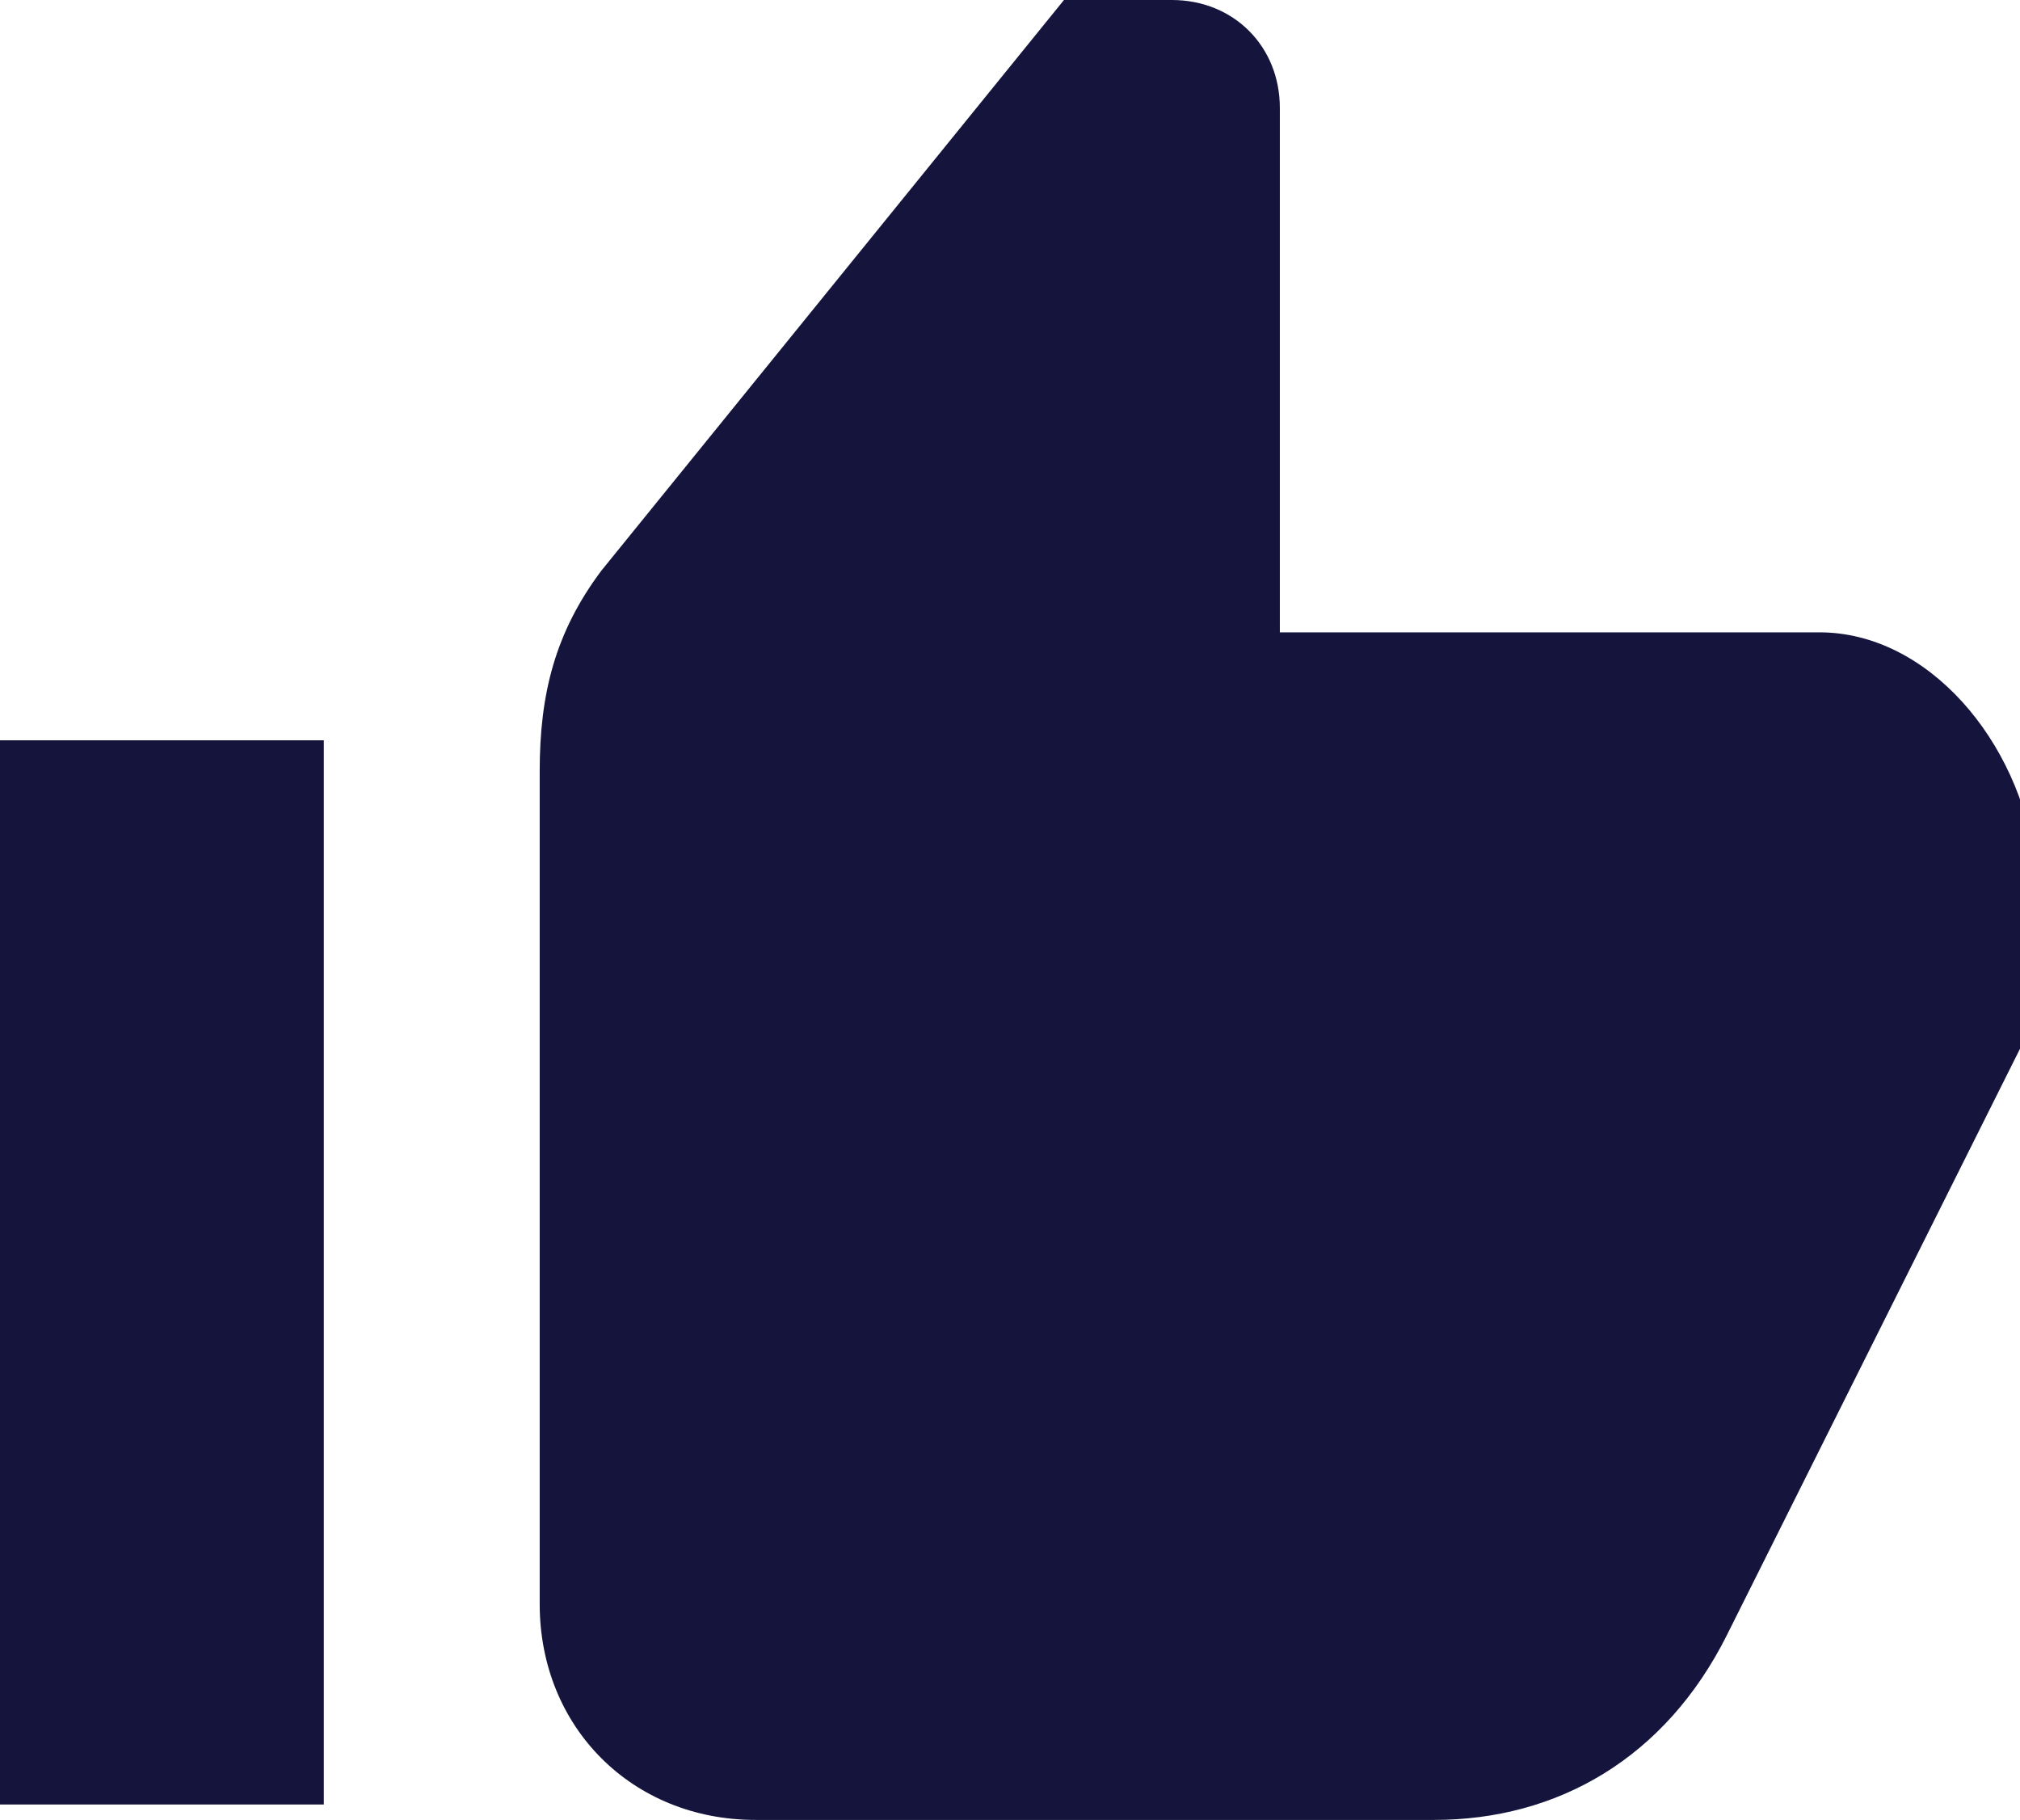 <?xml version="1.0" encoding="utf-8"?>
<!-- Generator: Adobe Illustrator 18.0.0, SVG Export Plug-In . SVG Version: 6.00 Build 0)  -->
<!DOCTYPE svg PUBLIC "-//W3C//DTD SVG 1.1//EN" "http://www.w3.org/Graphics/SVG/1.1/DTD/svg11.dtd">
<svg version="1.1" id="Lag_1" xmlns:x="http://ns.adobe.com/Extensibility/1.0/" xmlns:i="http://ns.adobe.com/AdobeIllustrator/10.0/" xmlns:graph="http://ns.adobe.com/Graphs/1.0/"
	 xmlns="http://www.w3.org/2000/svg" xmlns:xlink="http://www.w3.org/1999/xlink" x="0px" y="0px" width="13.1px" height="11.8px"
	 viewBox="0 0 13.1 11.8" enable-background="new 0 0 13.1 11.8" xml:space="preserve">
<g>
	<g>
		<rect x="0" y="4.8" fill="#14143C" width="2.1" height="6.9"/>
	</g>
	<g>
		<path fill="#14143C" d="M11.8,4.1H8.3V0.7C8.3,0.3,8,0,7.6,0H6.9l-3,3.7C3.6,4.1,3.5,4.5,3.5,5v5.4c0,0.8,0.6,1.4,1.4,1.4h4.4
			c0.8,0,1.5-0.4,1.9-1.2l2-4v-1C13.1,4.8,12.5,4.1,11.8,4.1z"/>
	</g>
</g>
</svg>

